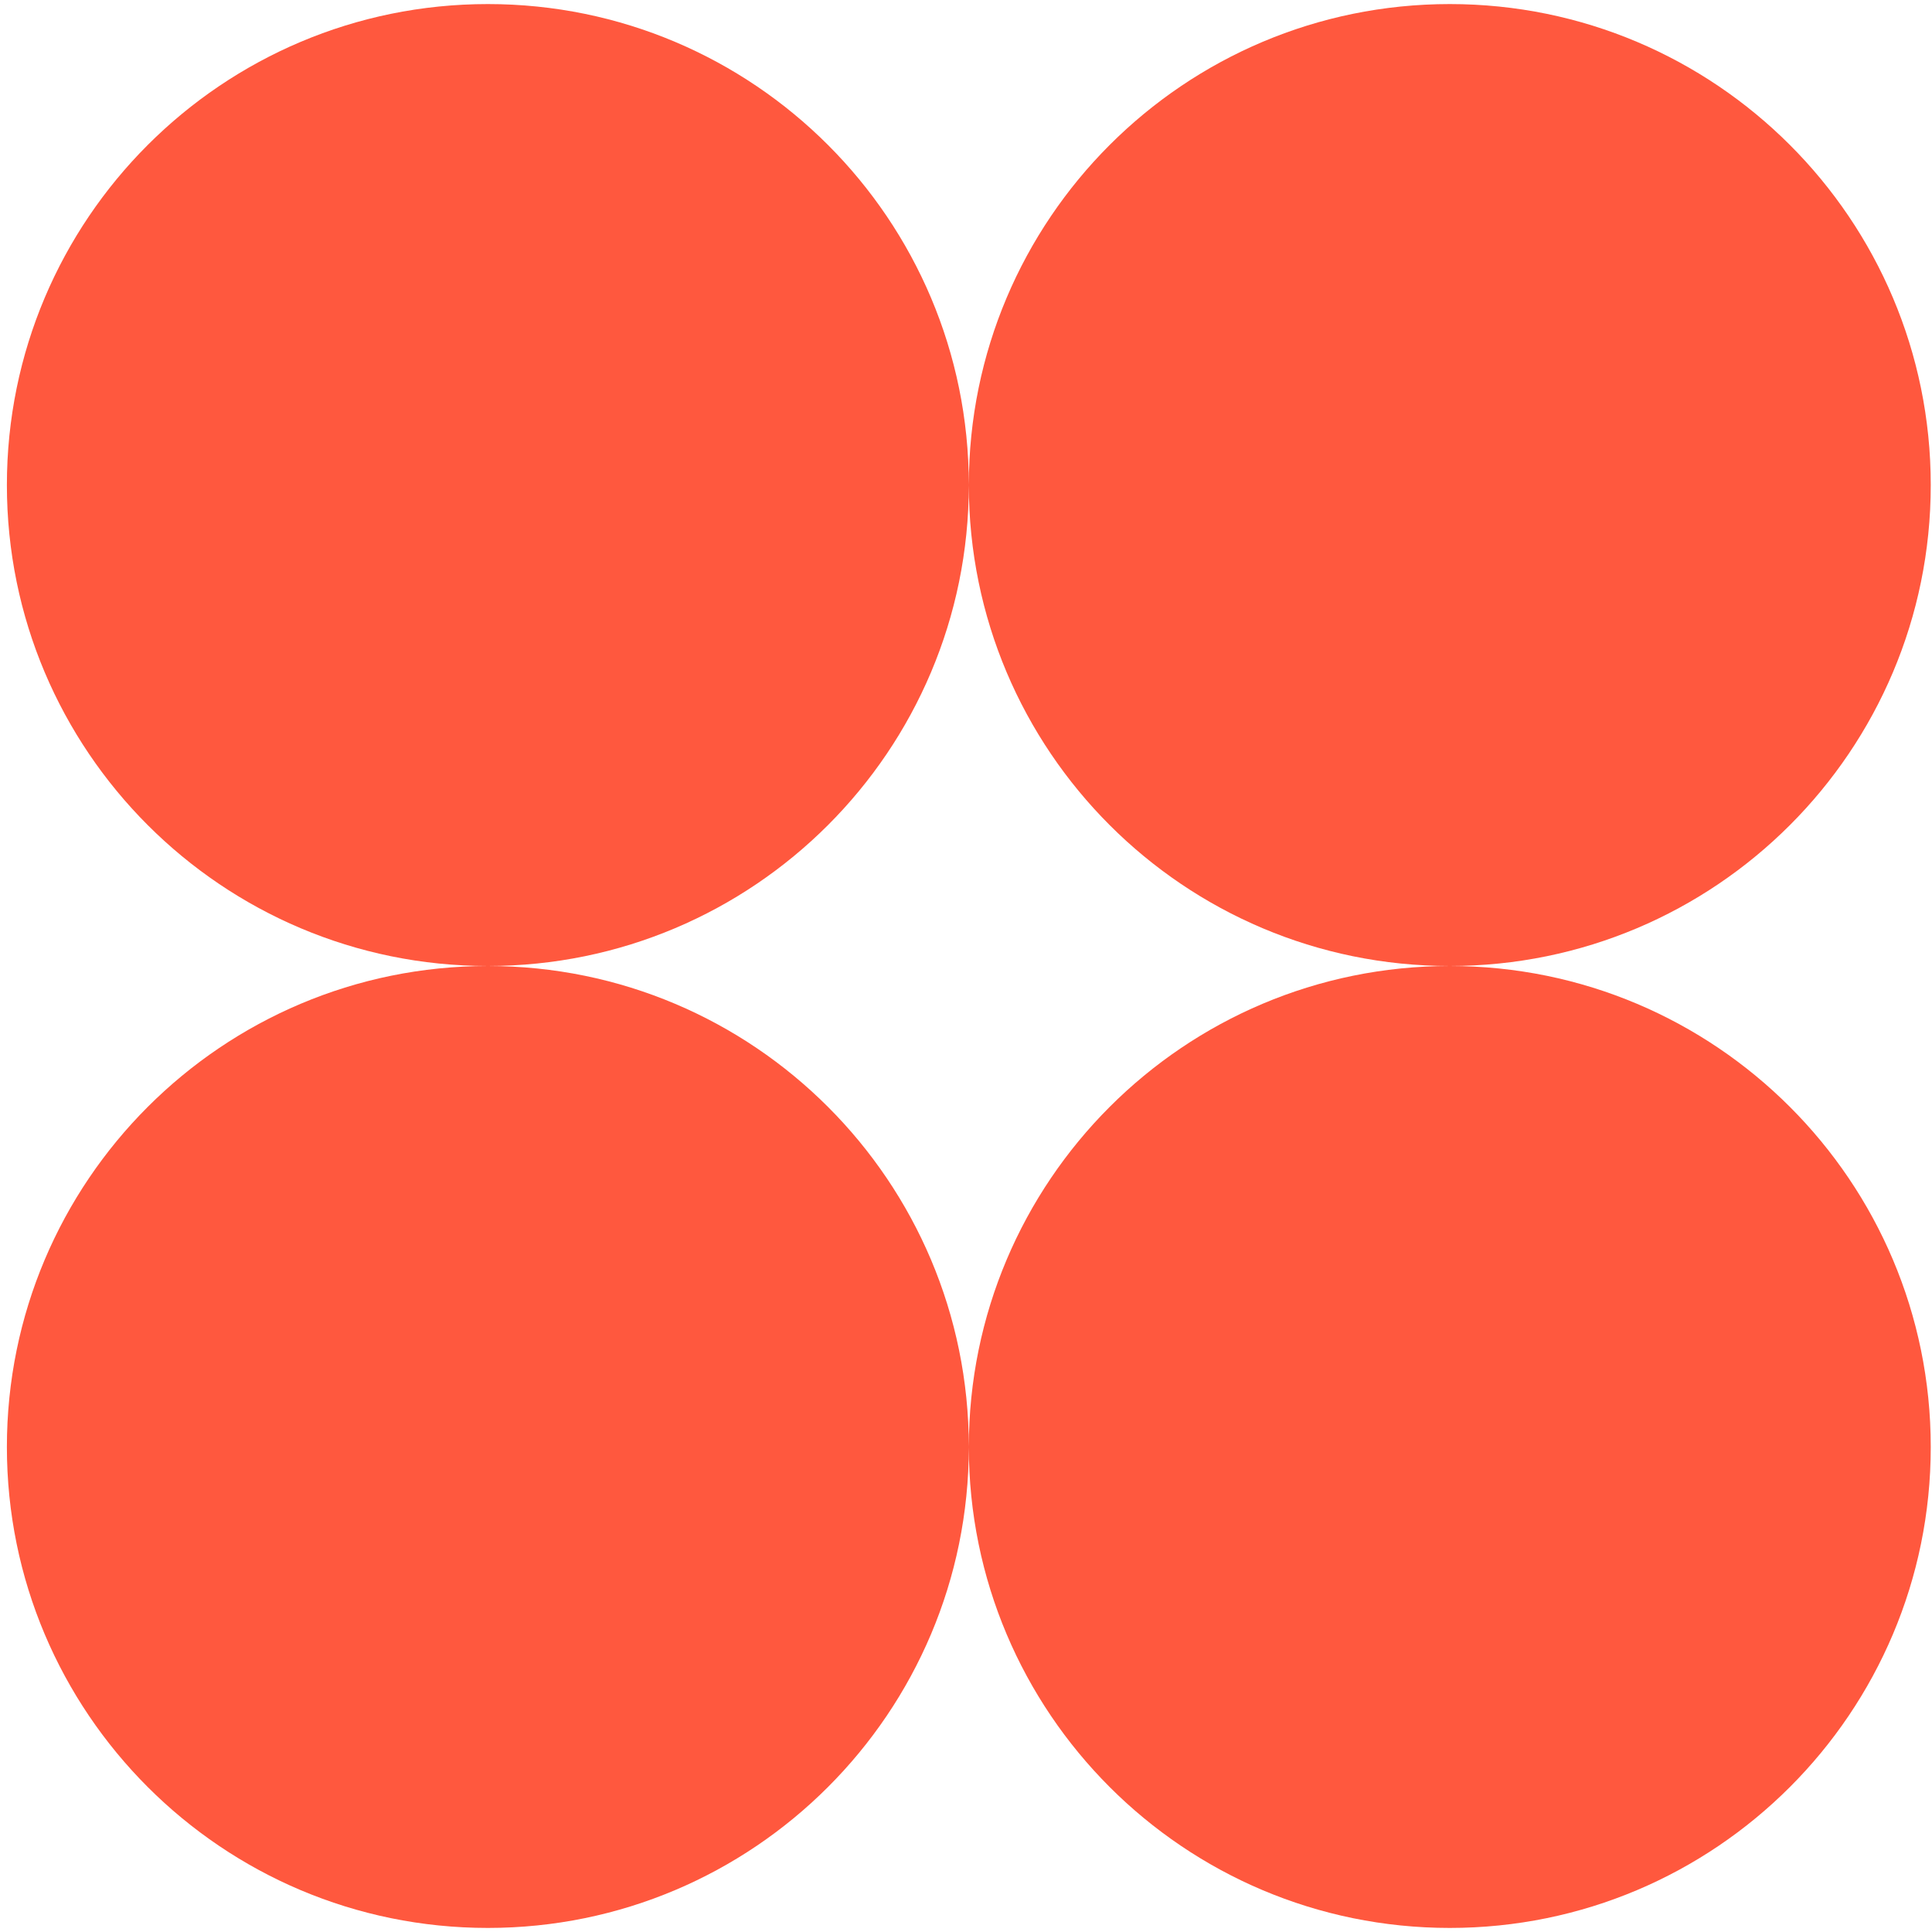 <svg width="228" height="228" viewBox="0 0 228 228" fill="none" xmlns="http://www.w3.org/2000/svg">
<path fill-rule="evenodd" clip-rule="evenodd" d="M57.574 114C88.921 114 114.333 88.588 114.333 57.24C114.333 88.588 139.746 114 171.093 114C139.746 114 114.333 139.413 114.333 170.76C114.333 139.413 88.921 114 57.574 114ZM57.574 114C26.226 114 0.813 139.413 0.813 170.76C0.813 202.107 26.226 227.52 57.574 227.52C88.921 227.52 114.333 202.107 114.333 170.76C114.333 202.107 139.746 227.52 171.093 227.52C202.441 227.52 227.853 202.107 227.853 170.76C227.853 139.413 202.441 114 171.093 114C202.441 114 227.853 88.588 227.853 57.24C227.853 25.892 202.441 0.48 171.093 0.48C139.746 0.48 114.333 25.892 114.333 57.24C114.333 25.892 88.921 0.48 57.574 0.48C26.226 0.48 0.813 25.892 0.813 57.24C0.813 88.588 26.226 114 57.574 114Z" fill="#FF583E"/>
</svg>

